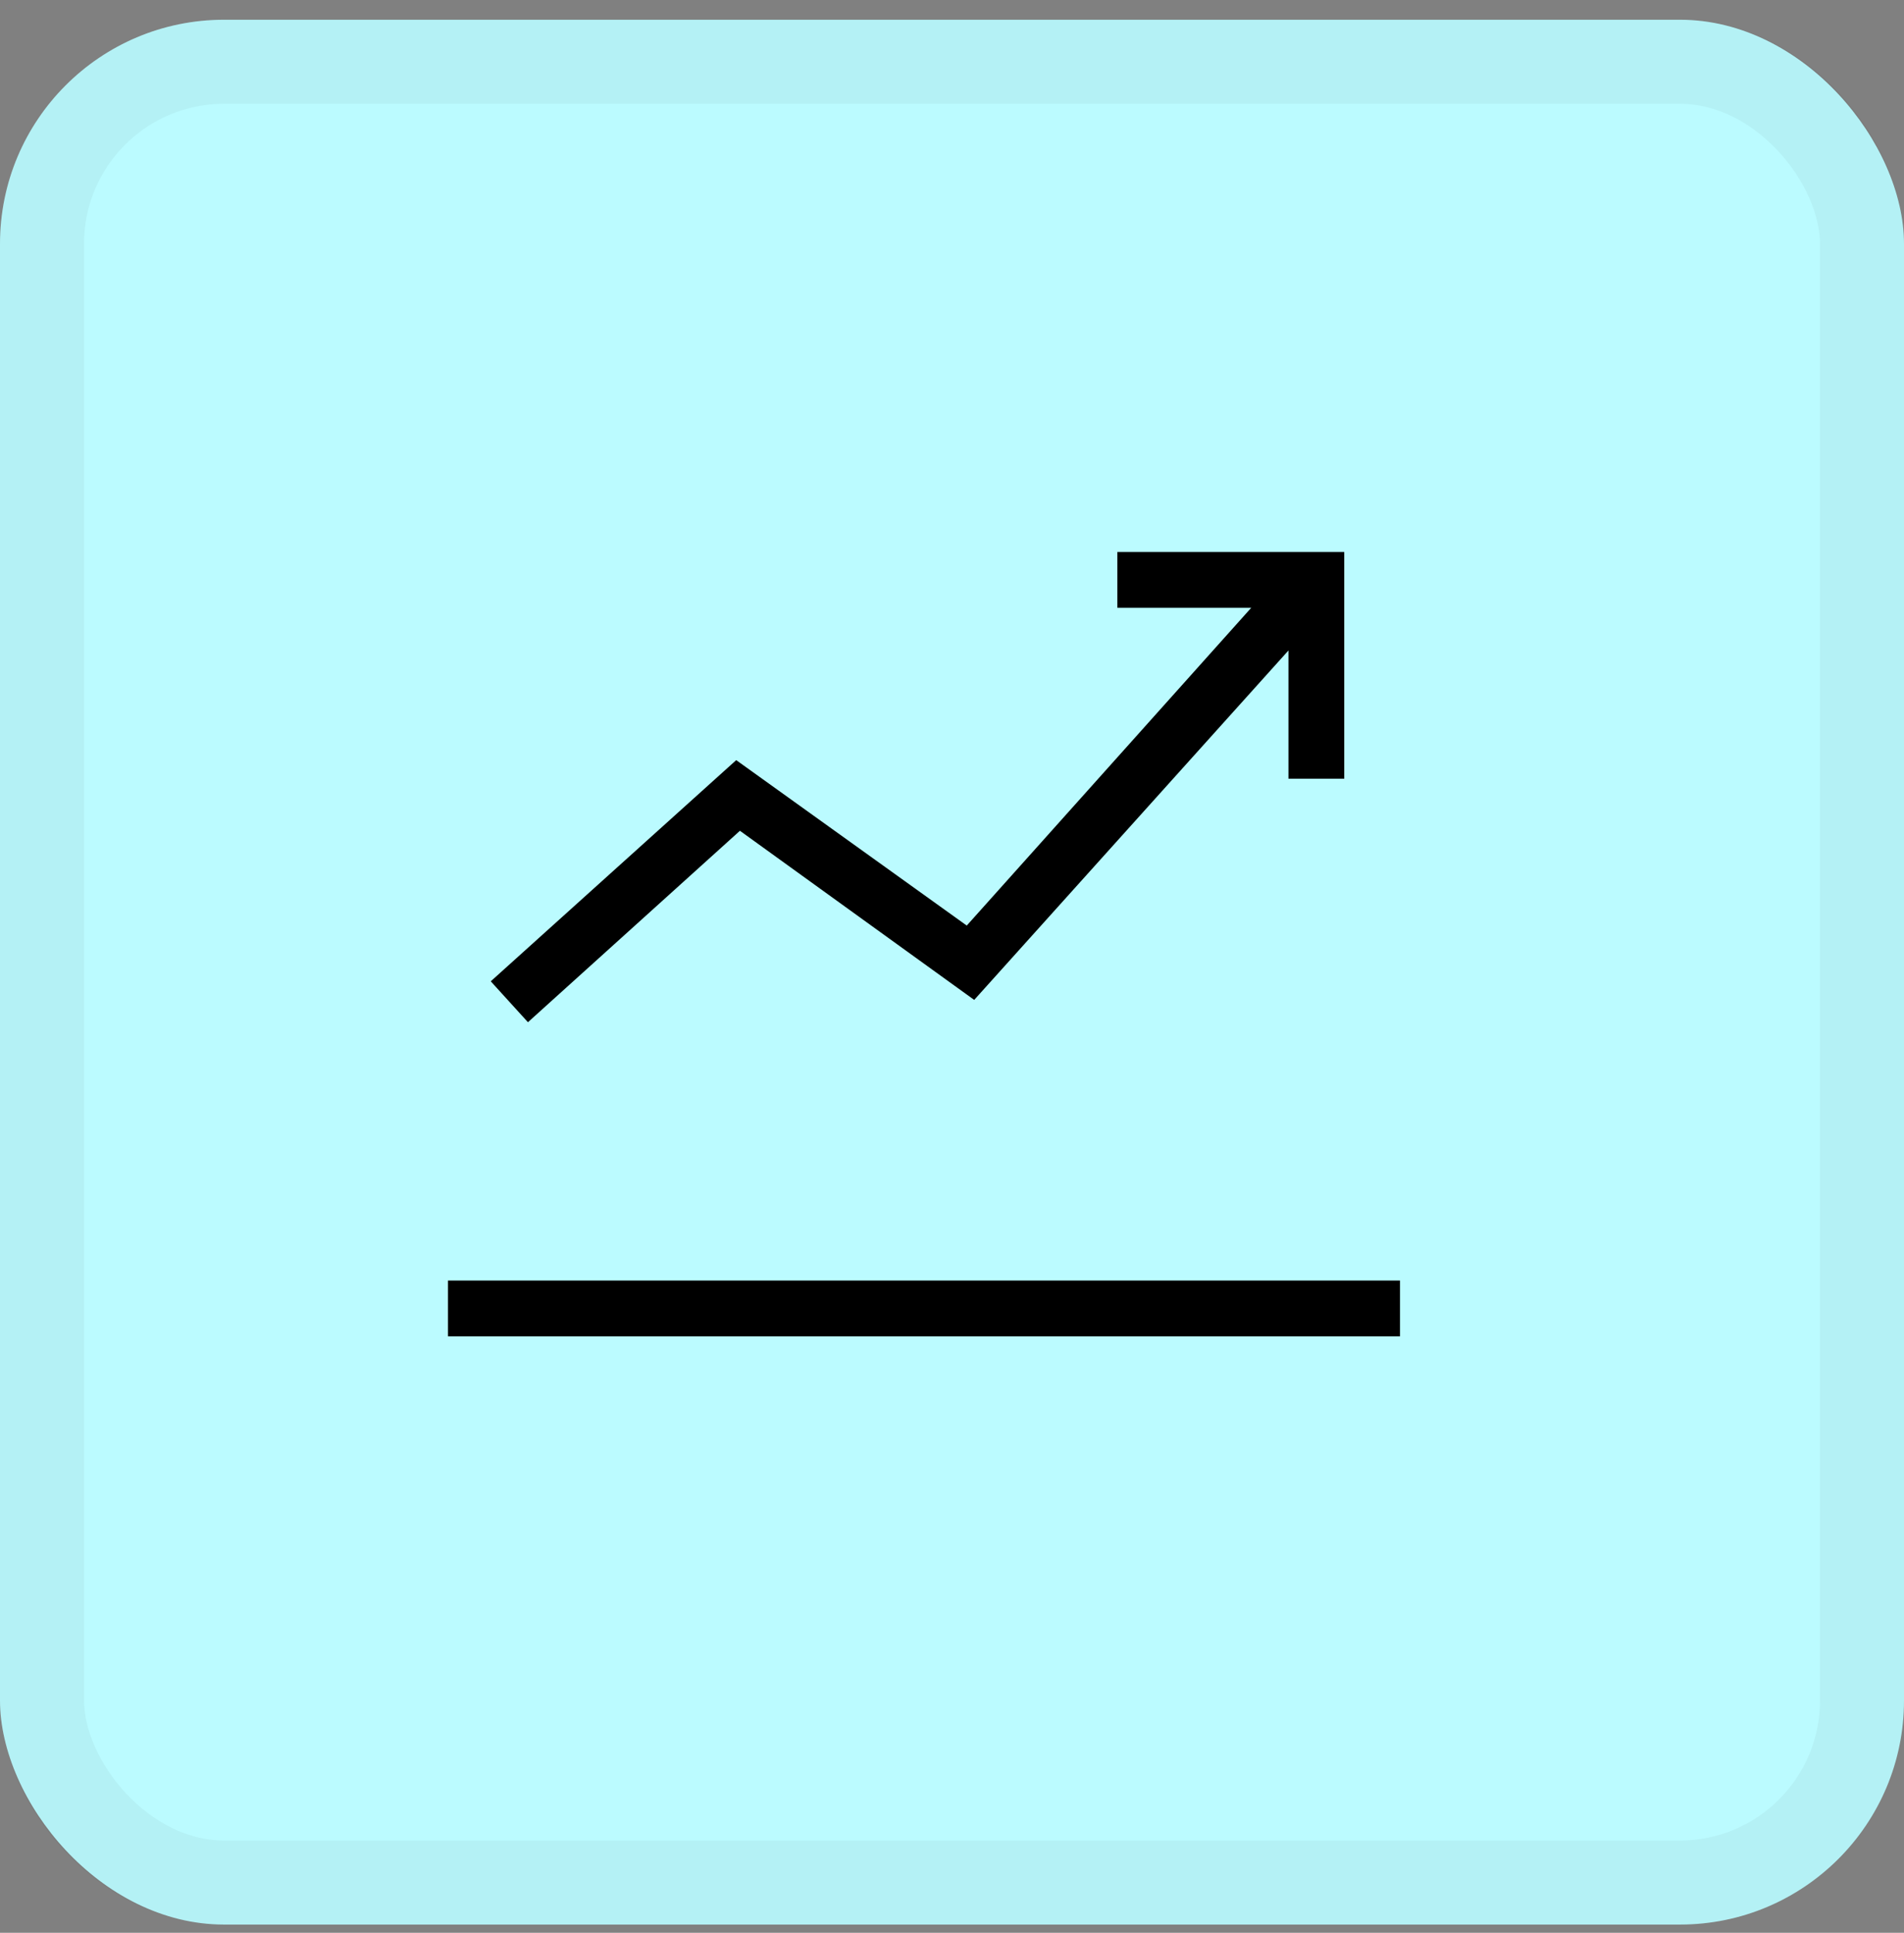 <?xml version="1.0" encoding="UTF-8"?>
<svg xmlns="http://www.w3.org/2000/svg" width="68" height="69" viewBox="0 0 68 69" fill="none">
  <rect x="0" y="0" width="68" height="69" fill="#808080" stroke="none"/>
  <rect y="0.705" width="68" height="68" rx="8" fill="#BBFBFF"></rect>
  <rect x="1.5" y="2.205" width="65" height="65" rx="6.5" stroke="black" stroke-opacity="0.04" stroke-width="3"></rect>
  <path d="M50 45.715V47.705H16V45.715H50ZM26.426 29.658L34.793 35.696L46.016 23.222V27.8H48.008V19.705H39.906V21.696H44.688L34.527 33.042L26.293 27.136L17.527 35.032L18.855 36.492L26.426 29.658Z" fill="black"></path>
</svg>
